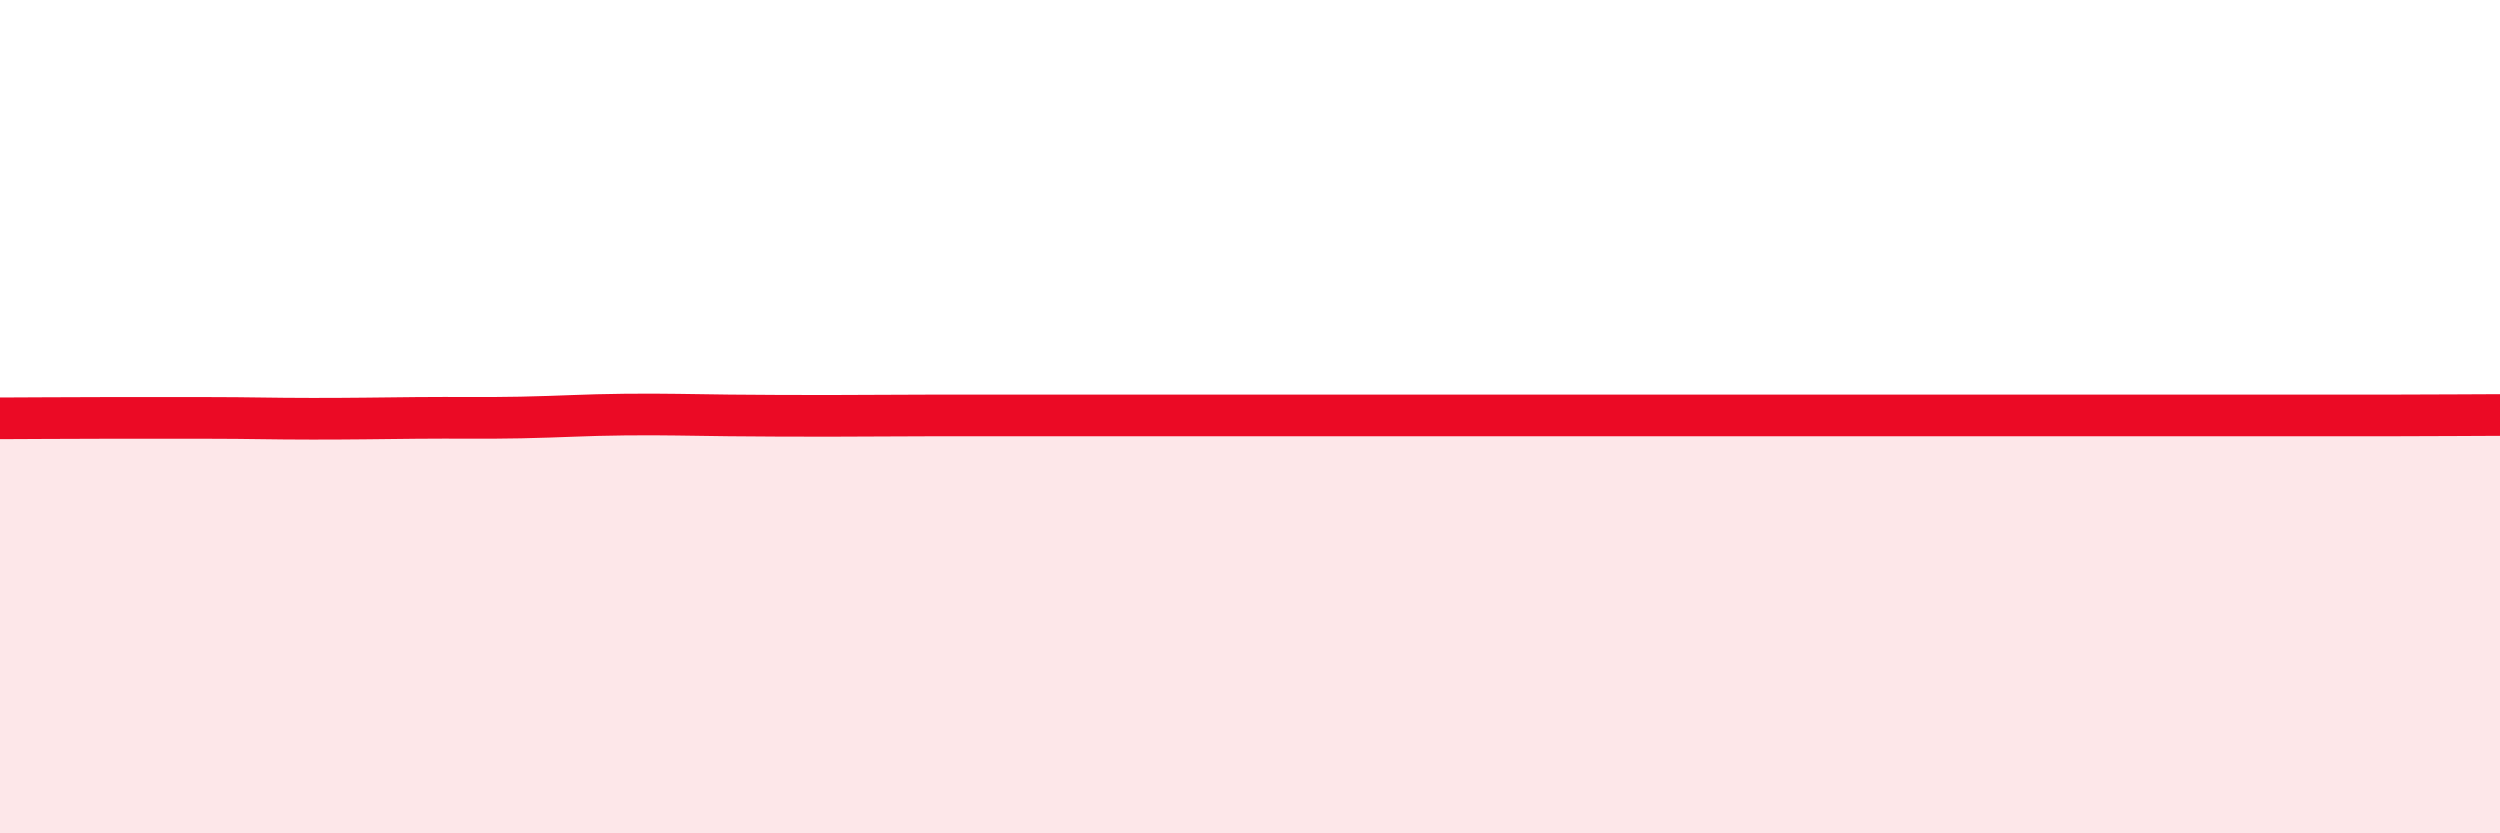 
    <svg width="60" height="20" viewBox="0 0 60 20" xmlns="http://www.w3.org/2000/svg">
      <path
        d="M 0,10.04 C 0.5,10.04 1.5,10.03 2.5,10.03 C 3.5,10.03 4,10.03 5,10.03 C 6,10.03 6.5,10.05 7.5,10.05 C 8.5,10.05 9,10.04 10,10.03 C 11,10.02 11.5,10.04 12.5,10.02 C 13.5,10 14,9.96 15,9.95 C 16,9.94 16.5,9.96 17.5,9.97 C 18.5,9.98 19,9.98 20,9.98 C 21,9.98 21.5,9.97 22.5,9.97 C 23.5,9.97 24,9.97 25,9.97 C 26,9.97 26.5,9.97 27.5,9.97 C 28.5,9.97 29,9.97 30,9.97 C 31,9.97 31.5,9.97 32.5,9.97 C 33.5,9.97 34,9.97 35,9.97 C 36,9.97 36.5,9.97 37.5,9.97 C 38.5,9.97 39,9.97 40,9.97 C 41,9.97 41.5,9.97 42.5,9.97 C 43.5,9.97 44,9.97 45,9.97 C 46,9.97 46.5,9.97 47.5,9.97 C 48.5,9.97 49,9.97 50,9.97 C 51,9.97 51.5,9.97 52.5,9.97 C 53.5,9.97 54,9.97 55,9.97 C 56,9.97 56.5,9.97 57.5,9.97 C 58.5,9.97 59.5,9.96 60,9.96L60 20L0 20Z"
        fill="#EB0A25"
        opacity="0.1"
        stroke-linecap="round"
        stroke-linejoin="round"
      />
      <path
        d="M 0,10.04 C 0.5,10.04 1.5,10.03 2.5,10.03 C 3.5,10.03 4,10.03 5,10.03 C 6,10.03 6.5,10.05 7.5,10.05 C 8.5,10.05 9,10.04 10,10.03 C 11,10.02 11.5,10.04 12.5,10.02 C 13.5,10 14,9.96 15,9.95 C 16,9.94 16.5,9.96 17.5,9.97 C 18.5,9.98 19,9.98 20,9.98 C 21,9.98 21.5,9.97 22.5,9.97 C 23.5,9.97 24,9.97 25,9.97 C 26,9.97 26.5,9.97 27.5,9.97 C 28.5,9.97 29,9.97 30,9.97 C 31,9.97 31.5,9.97 32.5,9.97 C 33.5,9.97 34,9.97 35,9.97 C 36,9.97 36.5,9.97 37.5,9.97 C 38.5,9.97 39,9.97 40,9.97 C 41,9.97 41.5,9.97 42.5,9.97 C 43.5,9.97 44,9.97 45,9.97 C 46,9.97 46.5,9.97 47.5,9.97 C 48.5,9.97 49,9.97 50,9.97 C 51,9.97 51.5,9.97 52.5,9.97 C 53.5,9.97 54,9.97 55,9.97 C 56,9.97 56.5,9.97 57.5,9.97 C 58.5,9.97 59.5,9.96 60,9.96"
        stroke="#EB0A25"
        stroke-width="1"
        fill="none"
        stroke-linecap="round"
        stroke-linejoin="round"
      />
    </svg>
  